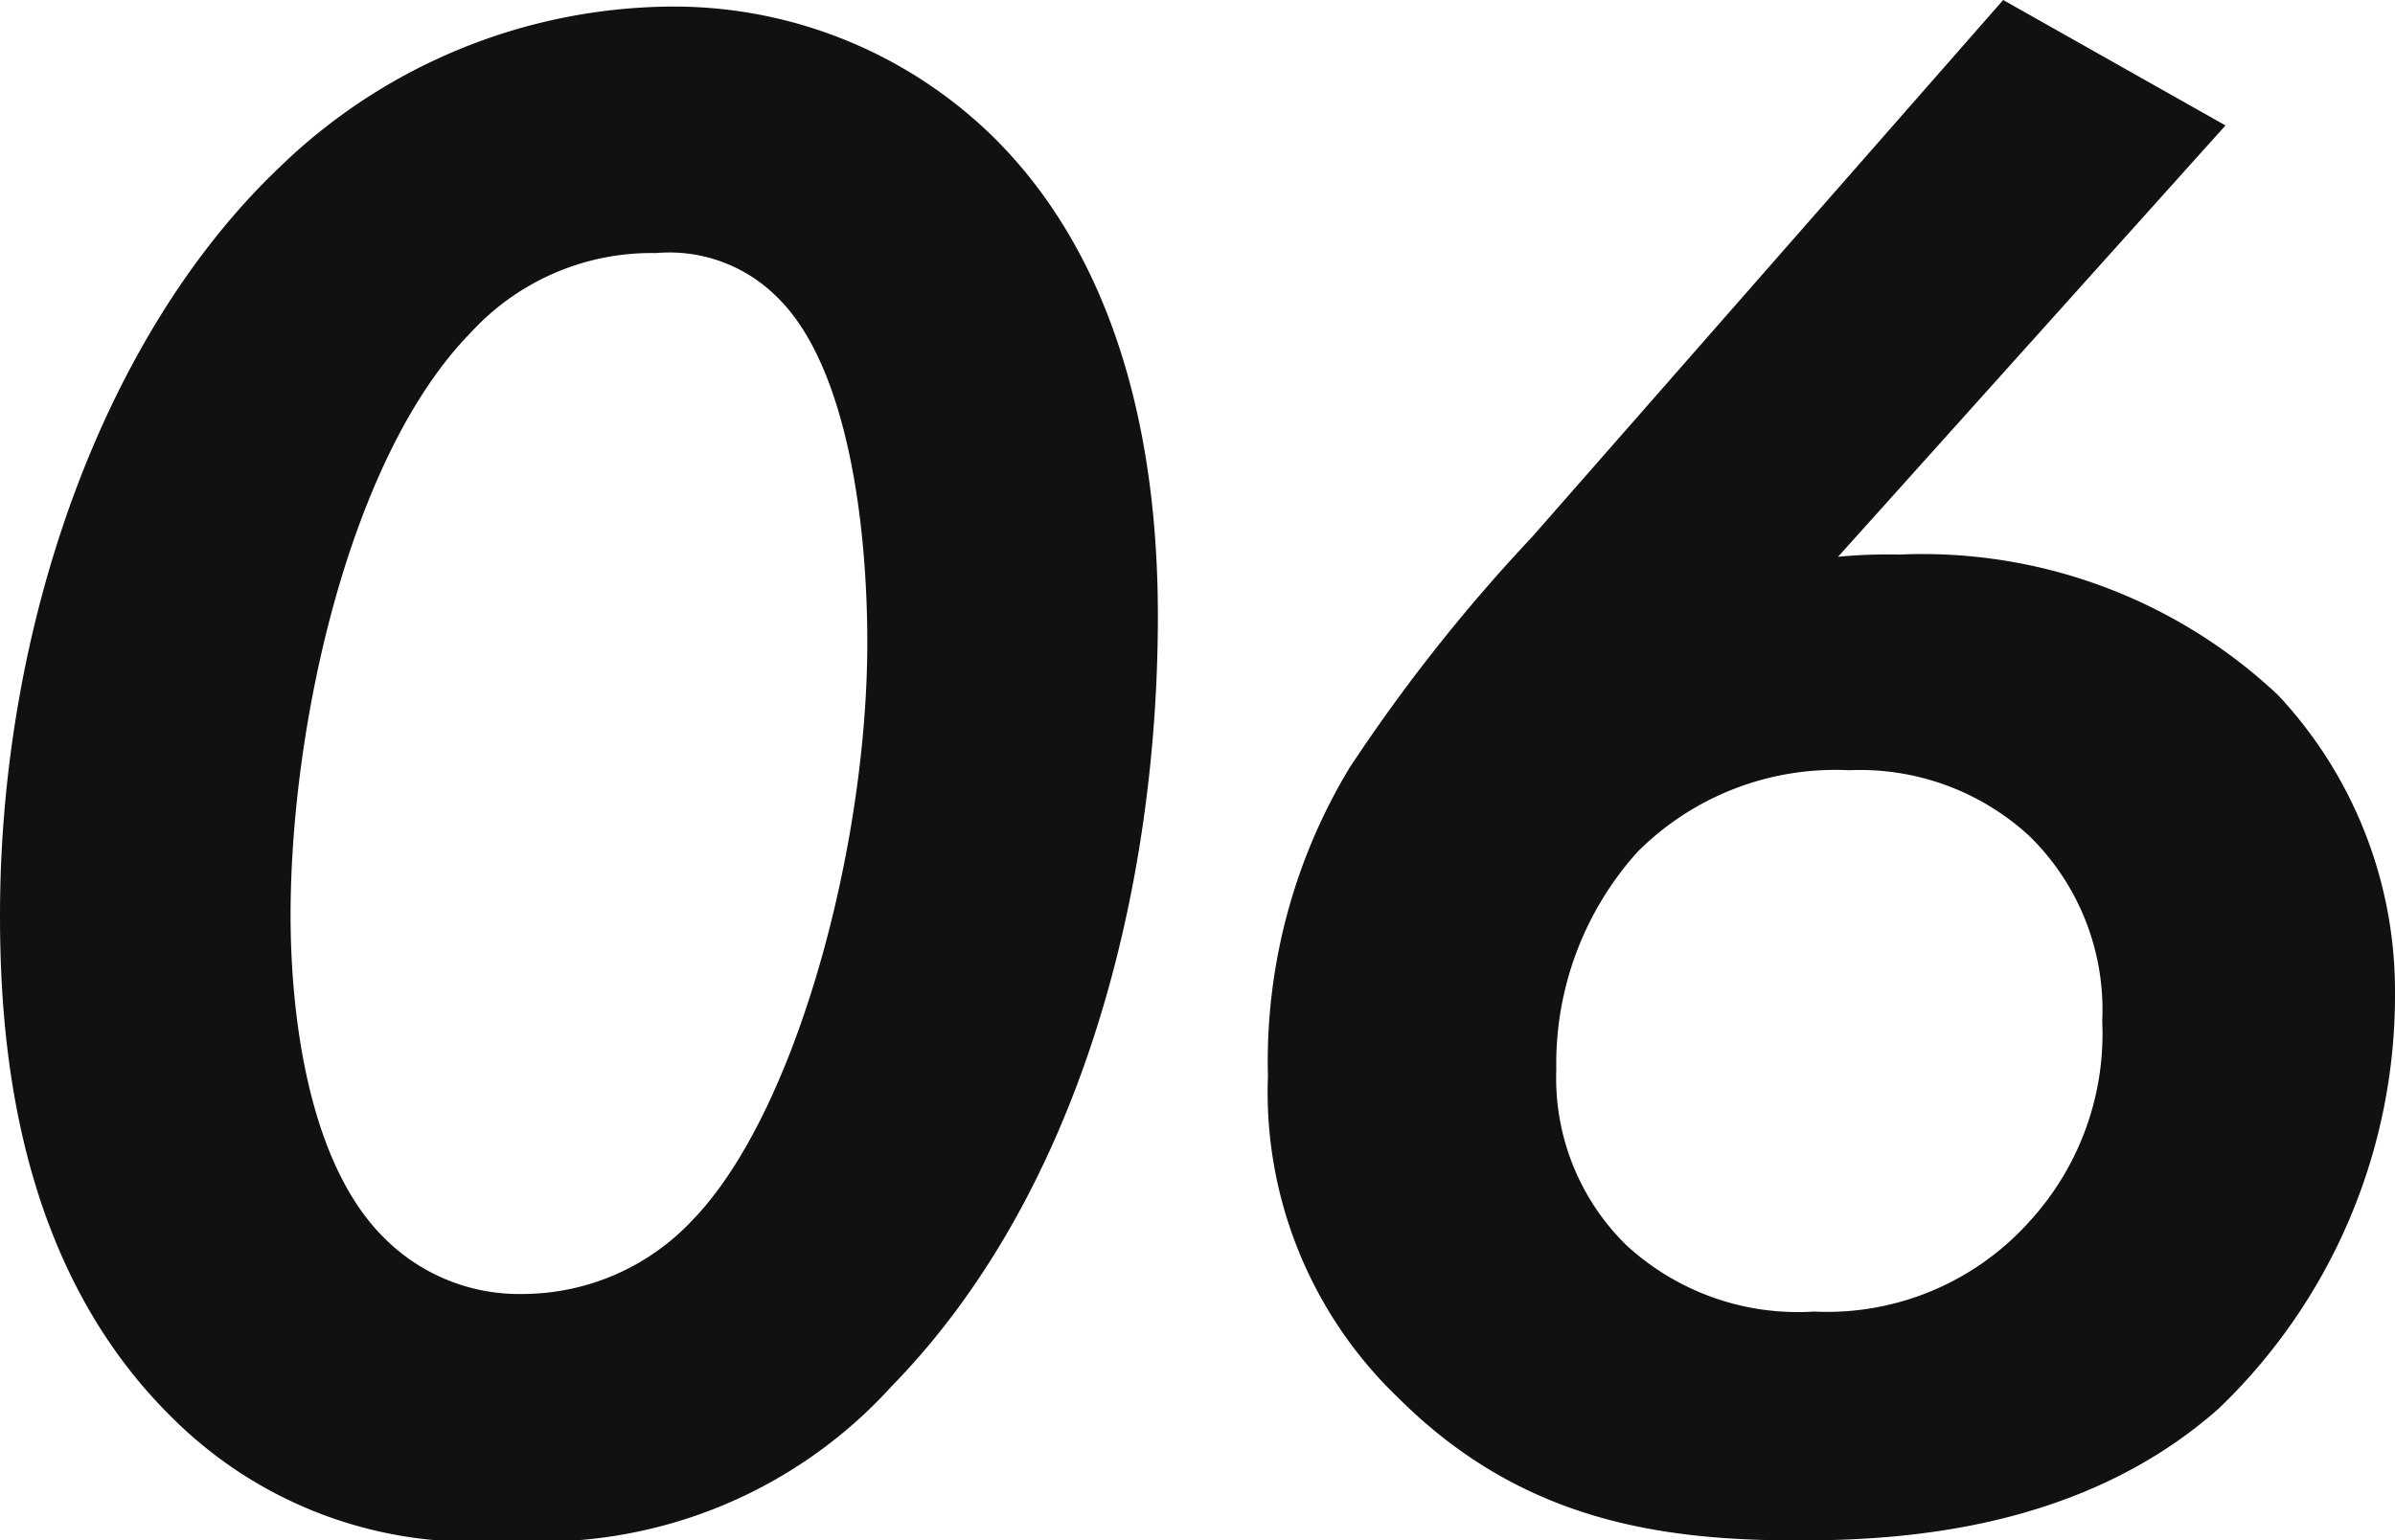 <svg xmlns="http://www.w3.org/2000/svg" width="43.52" height="28"><path data-name="パス 98532" d="M9.2 28a8.606 8.606 0 007-2.8c3.48-3.56 4.84-9.12 4.84-14 0-2.28-.36-6.12-3-8.72A8.3 8.3 0 0012.12.12a10.321 10.321 0 00-7.04 2.92C1.88 6.08 0 11.36 0 16.64c0 2.4.32 6.36 3.12 9.12A7.72 7.72 0 009.2 28zm2.72-23.4a2.765 2.765 0 012.2.8c1.28 1.24 1.64 4.12 1.64 6.28 0 3.68-1.28 8.52-3.16 10.48a4.237 4.237 0 01-3.08 1.36 3.461 3.461 0 01-2.52-1c-1.4-1.36-1.72-4.08-1.72-5.88 0-3.48 1.08-8.36 3.28-10.6a4.451 4.451 0 013.36-1.44zM36.4 0l-8.56 9.76a31.133 31.133 0 00-3.32 4.2 10.323 10.323 0 00-1.48 5.6 7.689 7.689 0 002.36 5.84c2.24 2.24 4.76 2.6 7.28 2.6 1.92 0 5.16-.2 7.64-2.4a10.406 10.406 0 003.2-7.56 7.871 7.871 0 00-2.12-5.4 9.422 9.422 0 00-6.88-2.56 9.756 9.756 0 00-1.12.04l7.04-7.84zm-3.44 23.84a4.6 4.6 0 01-3.4-1.2 4.246 4.246 0 01-1.28-3.2 5.75 5.75 0 011.48-3.96A5.081 5.081 0 0133.6 14a4.54 4.54 0 013.28 1.2 4.415 4.415 0 011.32 3.36 5.048 5.048 0 01-1.32 3.64 4.938 4.938 0 01-3.92 1.64z" fill="#111"/></svg>